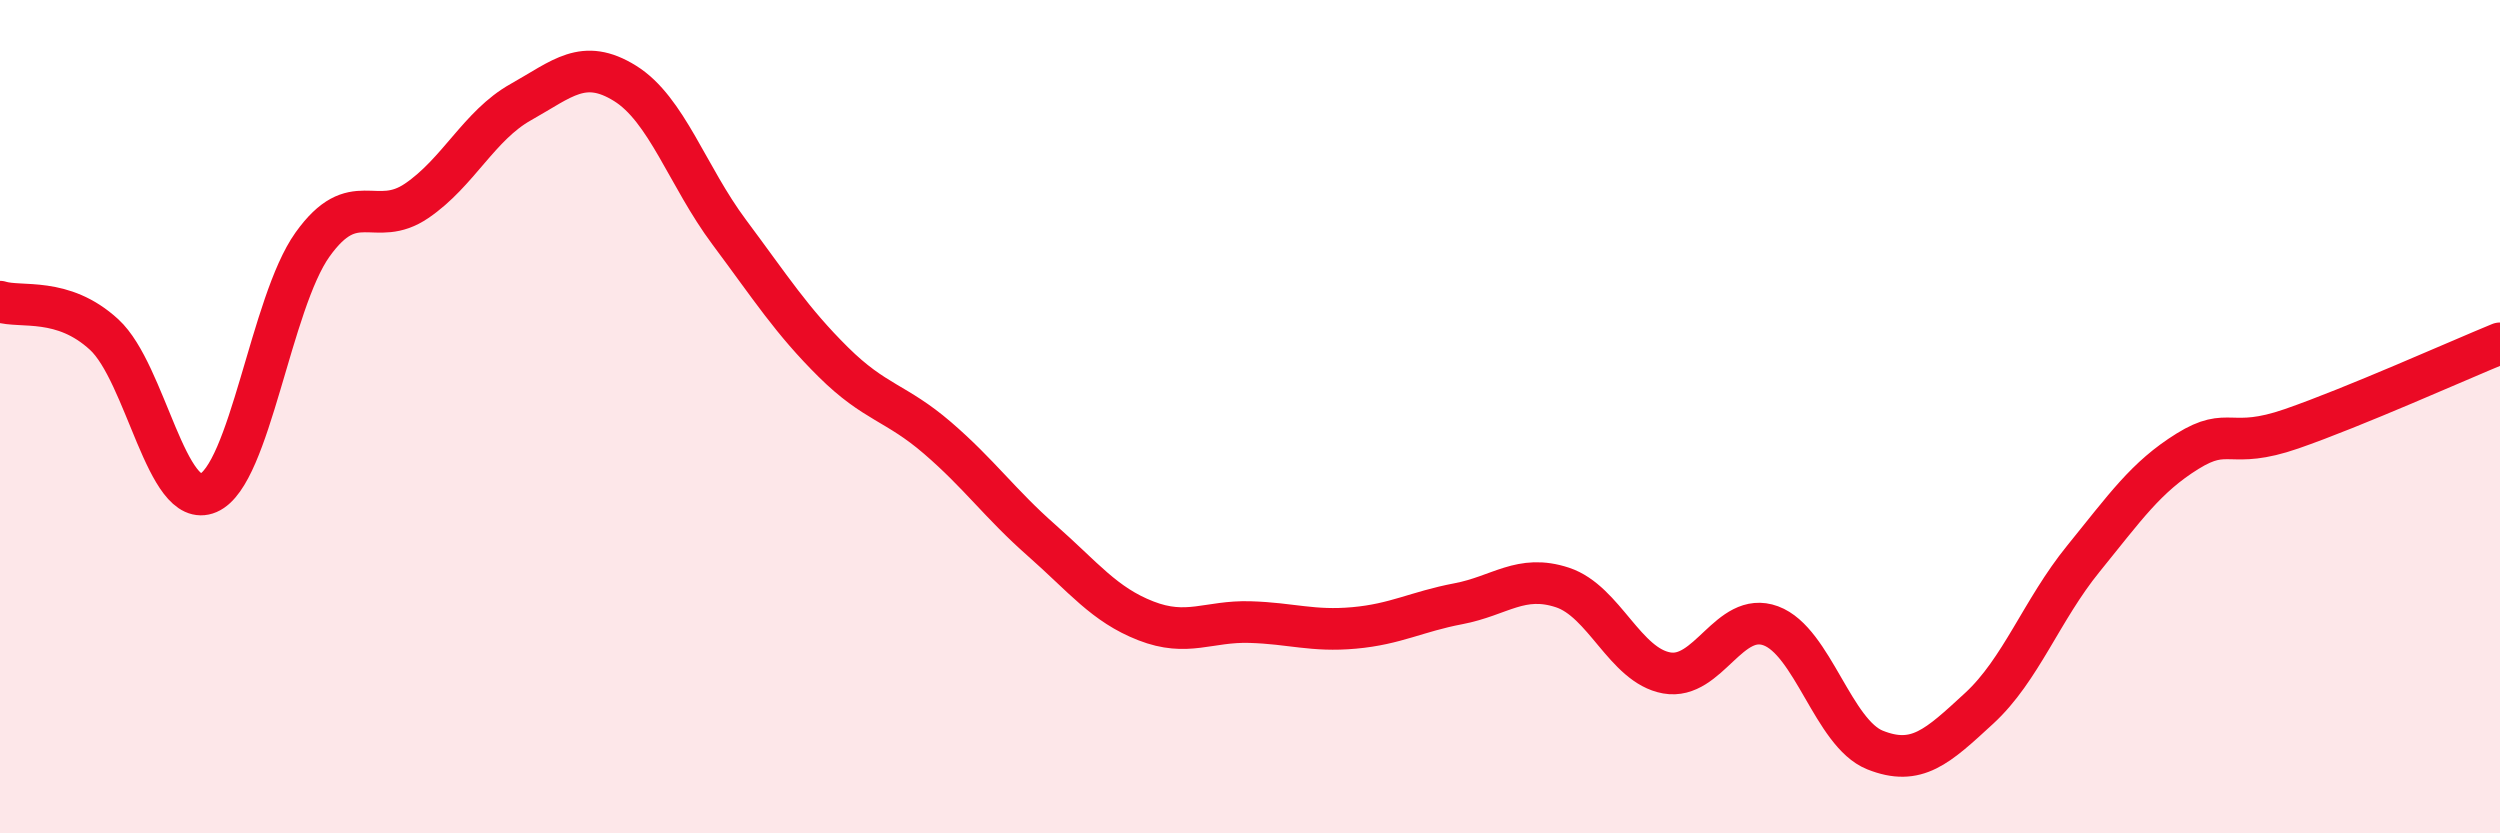 
    <svg width="60" height="20" viewBox="0 0 60 20" xmlns="http://www.w3.org/2000/svg">
      <path
        d="M 0,7.24 C 0.5,7.4 1.5,7.11 2.5,8.03 C 3.5,8.95 4,12.26 5,11.83 C 6,11.4 6.5,7.27 7.5,5.87 C 8.5,4.47 9,5.5 10,4.82 C 11,4.14 11.5,3.01 12.5,2.45 C 13.5,1.89 14,1.38 15,2 C 16,2.62 16.5,4.23 17.5,5.57 C 18.5,6.91 19,7.7 20,8.69 C 21,9.68 21.5,9.65 22.5,10.51 C 23.5,11.37 24,12.09 25,12.97 C 26,13.85 26.5,14.51 27.5,14.9 C 28.5,15.29 29,14.9 30,14.93 C 31,14.96 31.5,15.16 32.5,15.07 C 33.5,14.98 34,14.68 35,14.49 C 36,14.3 36.5,13.77 37.5,14.1 C 38.5,14.43 39,15.97 40,16.15 C 41,16.33 41.5,14.65 42.5,15.02 C 43.5,15.39 44,17.6 45,18 C 46,18.4 46.5,17.92 47.5,17 C 48.5,16.08 49,14.64 50,13.41 C 51,12.18 51.5,11.45 52.5,10.83 C 53.5,10.21 53.5,10.81 55,10.29 C 56.5,9.77 59,8.65 60,8.24L60 20L0 20Z"
        fill="#EB0A25"
        opacity="0.1"
        stroke-linecap="round"
        stroke-linejoin="round"
      />
      <path
        d="M 0,7.24 C 0.5,7.4 1.5,7.11 2.5,8.03 C 3.5,8.95 4,12.26 5,11.83 C 6,11.4 6.5,7.27 7.5,5.87 C 8.5,4.47 9,5.5 10,4.82 C 11,4.14 11.5,3.01 12.5,2.45 C 13.5,1.89 14,1.38 15,2 C 16,2.62 16.5,4.23 17.5,5.57 C 18.5,6.91 19,7.7 20,8.69 C 21,9.68 21.5,9.65 22.5,10.51 C 23.5,11.37 24,12.09 25,12.97 C 26,13.85 26.5,14.51 27.5,14.9 C 28.5,15.29 29,14.9 30,14.93 C 31,14.96 31.5,15.16 32.5,15.07 C 33.5,14.98 34,14.68 35,14.49 C 36,14.3 36.5,13.77 37.5,14.1 C 38.5,14.43 39,15.97 40,16.15 C 41,16.33 41.5,14.65 42.5,15.02 C 43.5,15.39 44,17.6 45,18 C 46,18.4 46.5,17.92 47.5,17 C 48.5,16.08 49,14.64 50,13.41 C 51,12.18 51.5,11.45 52.5,10.83 C 53.5,10.21 53.5,10.81 55,10.29 C 56.5,9.77 59,8.65 60,8.24"
        stroke="#EB0A25"
        stroke-width="1"
        fill="none"
        stroke-linecap="round"
        stroke-linejoin="round"
      />
    </svg>
  